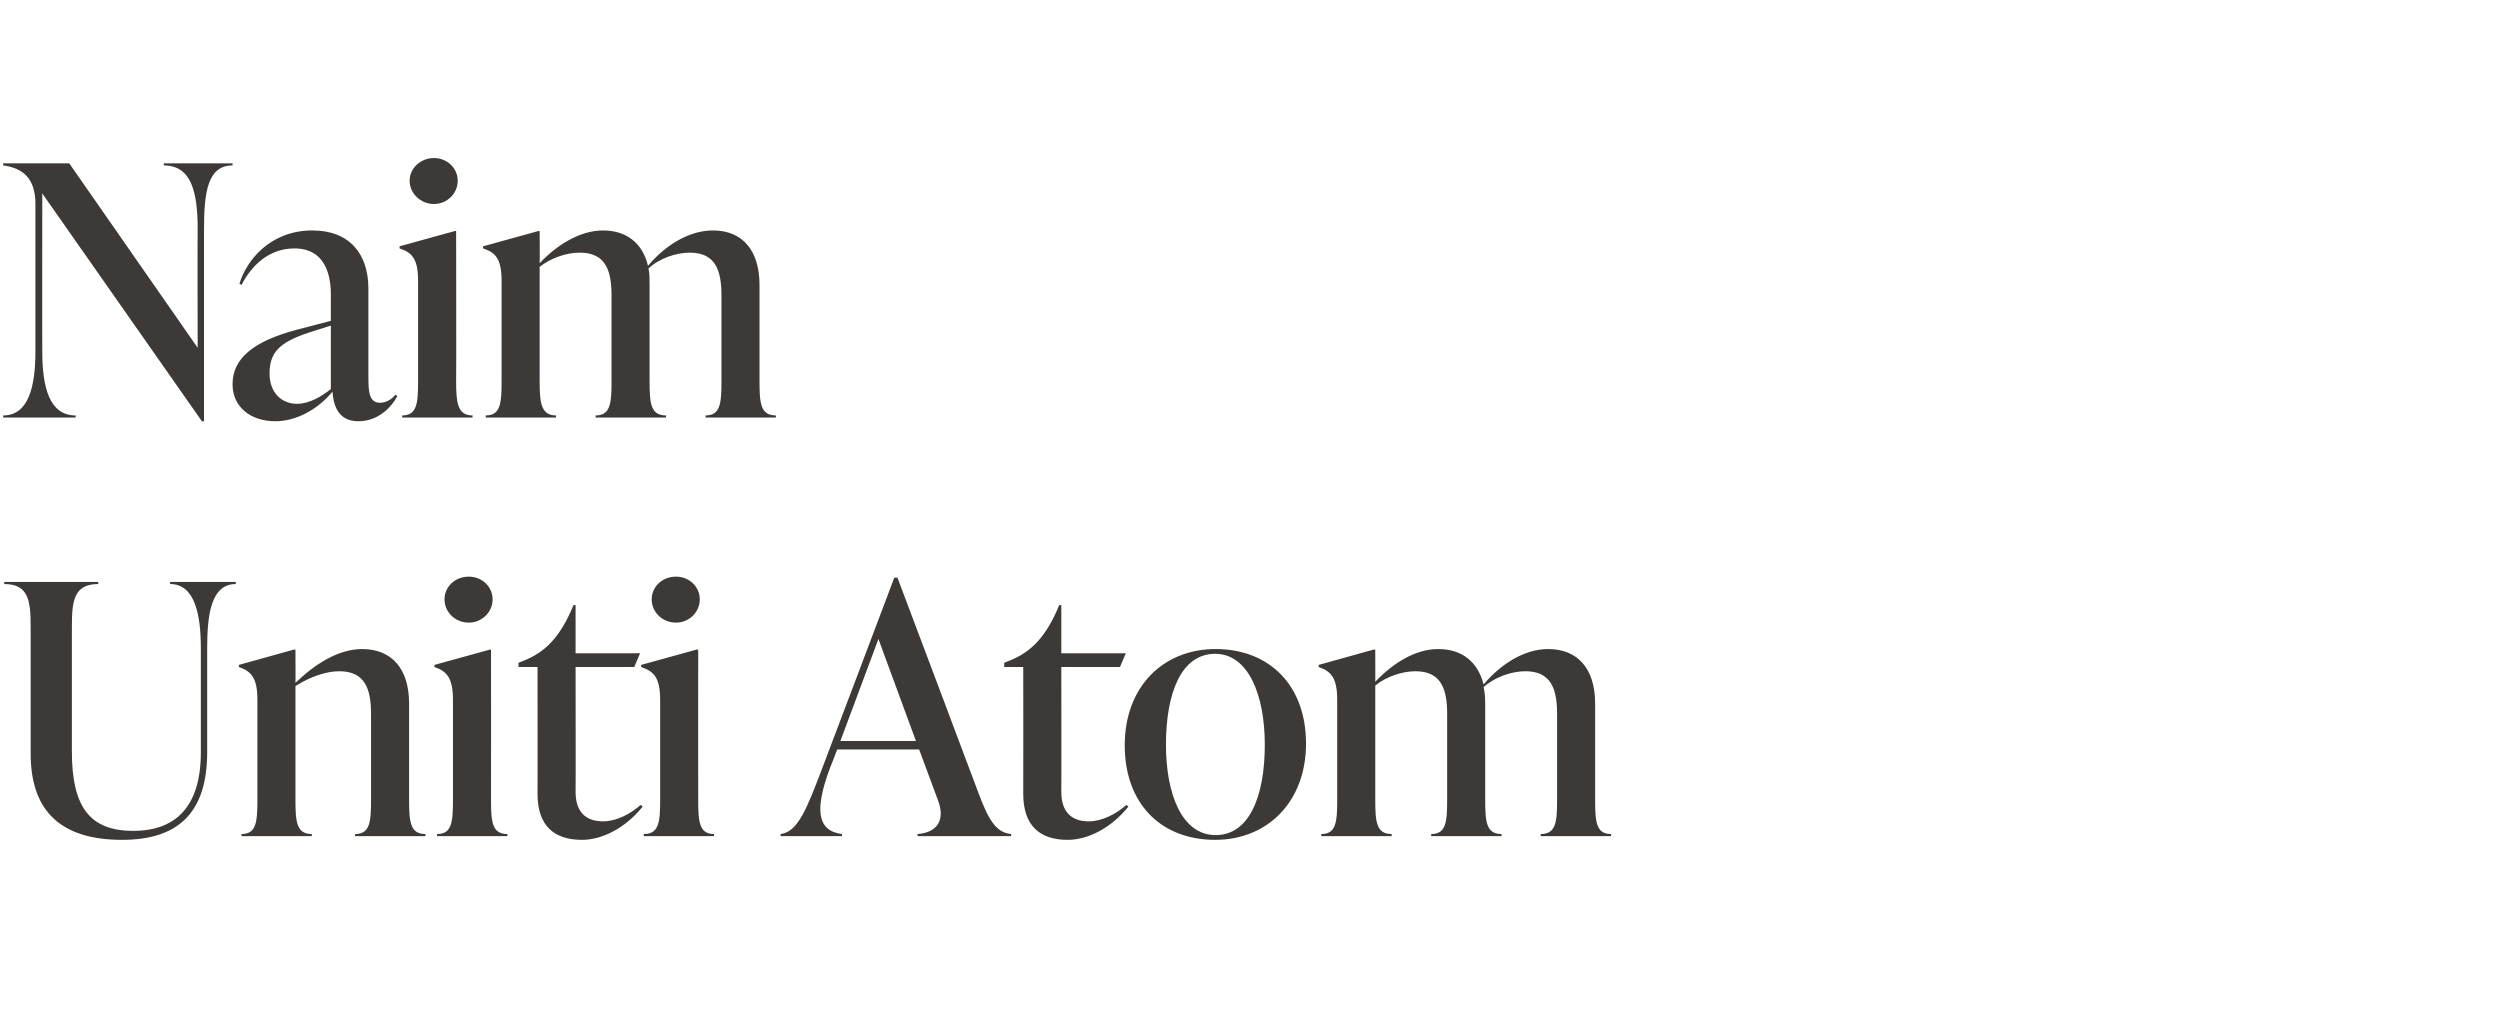<?xml version="1.0" standalone="no"?><!DOCTYPE svg PUBLIC "-//W3C//DTD SVG 1.1//EN" "http://www.w3.org/Graphics/SVG/1.1/DTD/svg11.dtd"><svg xmlns="http://www.w3.org/2000/svg" version="1.1" width="473px" height="192px" viewBox="0 -28 473 192" style="top:-28px"><desc>Naim Uniti Atom</desc><defs/><g id="Polygon192224"><path d="m5.8 114.6V90.7c0-4.9-.3-8.2-5-8.2c.03 0 0-.4 0-.4h17.8s-.03.4 0 .4c-4.7 0-5 3.3-5 8.2v23.5c0 10.5 3.4 15 11.6 15c7.8 0 12.8-4.3 12.8-14.9V94.6c0-6.2-1.1-12.1-5.8-12.1c-.04 0 0-.4 0-.4h12.4s.03.4 0 .4c-4.7 0-5.4 5.9-5.4 12.1v19.7c0 11.4-5.4 16.6-16.1 16.6c-11.1 0-17.3-5-17.3-16.3zm71.6 8.7c0 4.2.2 6.5 3.1 6.5c-.04-.04 0 .4 0 .4H67.2s-.05-.44 0-.4c2.8 0 3-2.3 3-6.5v-16.2c0-4.7-1.1-8.1-6-8.1c-2.6 0-5.6 1.1-8.3 2.8v21.5c0 4.2.2 6.5 3.1 6.5c-.03-.04 0 .4 0 .4H45.7s-.03-.44 0-.4c2.8 0 3-2.3 3-6.5v-18.9c0-4.2-1.2-5.4-3.5-6.2c-.02.01 0-.4 0-.4l10.4-2.9h.3s.03 6.34 0 6.3c3.6-3.5 8.1-6.4 12.6-6.4c5.6 0 8.9 3.7 8.9 10.3v18.2zm6.7-37.9c0-2.4 2-4.3 4.6-4.3c2.5 0 4.5 1.9 4.5 4.3c0 2.4-2 4.4-4.5 4.4c-2.6 0-4.6-2-4.6-4.4zm-1.4 44.8s-.03-.44 0-.4c2.8 0 3-2.3 3-6.5v-18.9c0-4.2-1.2-5.4-3.5-6.2v-.4l10.5-2.9h.2s.03 28.39 0 28.4c0 4.2.2 6.5 3.1 6.5c-.02-.04 0 .4 0 .4H82.7zm38.9-5.6c-3.2 4-7.6 6.3-11.5 6.3c-5.3 0-8.4-2.7-8.4-8.7c.03.03 0-24 0-24h-3.6v-.8s1-.38 1-.4c4-1.6 6.9-4.4 9.4-10.5c.02-.04.4 0 .4 0v9.1h12.2l-1.1 2.6h-11.1s.04 23.64 0 23.6c0 3.7 1.8 5.6 5.2 5.6c2.5 0 5.2-1.4 7.1-3.1l.4.3zm1.7-39.2c0-2.4 2-4.3 4.6-4.3c2.5 0 4.5 1.9 4.5 4.3c0 2.4-2 4.4-4.5 4.4c-2.6 0-4.6-2-4.6-4.4zm-1.5 44.8s.03-.44 0-.4c2.9 0 3.1-2.3 3.1-6.5v-18.9c0-4.2-1.2-5.4-3.6-6.2c.04.01 0-.4 0-.4l10.5-2.9h.3s-.02 28.39 0 28.4c0 4.2.2 6.5 3 6.5c.03-.04 0 .4 0 .4h-13.3zm63.2-8.5c2 5.4 3.4 7.8 6.3 8.1c.04-.04 0 .4 0 .4h-17.7v-.4c3.9-.3 5.2-2.8 3.9-6.3c-.02-.01-3.6-9.7-3.6-9.7h-15.5s-1.37 3.61-1.4 3.6c-2.9 7.8-2.4 11.8 2.3 12.4c.02-.04 0 .4 0 .4h-11.6s-.02-.44 0-.4c3.3-.4 5-4.9 8-12.8c.02.02 13.5-35.7 13.5-35.7h.6s15.23 40.4 15.2 40.4zm-26-9.5h14.3l-7.1-19.3l-7.2 19.3zm54.5 12.4c-3.2 4-7.6 6.3-11.5 6.3c-5.3 0-8.4-2.7-8.4-8.7c.02.03 0-24 0-24H190v-.8s.99-.38 1-.4c4-1.6 6.9-4.4 9.4-10.5c.01-.04.4 0 .4 0v9.1H213l-1.1 2.6h-11.1s.03 23.64 0 23.6c0 3.7 1.8 5.6 5.2 5.6c2.5 0 5.2-1.4 7.1-3.1l.4.3zm-.7-11.6c0-11 7.2-18.2 17.2-18.2c10.1 0 17.1 6.8 17.1 17.9c0 11-7.3 18.2-17.2 18.2c-10.2 0-17.1-6.8-17.1-17.9zm26.5-.1c0-9.4-3.1-17.2-9.4-17.2c-6.4 0-9.3 7.4-9.3 17.2c0 9.3 3 17.1 9.4 17.1c6.4 0 9.3-7.4 9.3-17.1zm62.5 10.4c0 4.2.2 6.5 3 6.5c.05-.04 0 .4 0 .4h-13.3s.04-.44 0-.4c2.9 0 3.1-2.3 3.1-6.5v-16.2c0-4.7-1.1-8.1-6-8.1c-2.6 0-5.8 1.1-7.9 3c.2.9.3 1.9.3 3.1v18.2c0 4.2.2 6.5 3.1 6.5c-.04-.04 0 .4 0 .4h-13.3s-.05-.44 0-.4c2.8 0 3-2.3 3-6.5v-16.2c0-4.7-1.1-8.1-6-8.1c-2.5 0-5.5 1-7.6 2.7v21.6c0 4.2.2 6.5 3.1 6.5c-.03-.04 0 .4 0 .4H250s-.04-.44 0-.4c2.8 0 3-2.3 3-6.5v-18.9c0-4.2-1.2-5.4-3.5-6.2c-.02.01 0-.4 0-.4l10.4-2.9h.3s.02 6.15 0 6.1c3.1-3.3 7.4-6.2 11.9-6.2c4.5 0 7.5 2.4 8.6 6.7c3-3.6 7.5-6.7 12.2-6.7c5.6 0 8.9 3.7 8.9 10.3v18.2z" stroke="none" fill="#3d3936"/></g><g id="Polygon192223"><path d="m31 2.9h13v.4c-4.7 0-5.4 5-5.4 12.1v36.3h-.4L8 8.6s-.03 29.94 0 29.9c0 6.9 1.4 12.1 6.3 12.1c.05-.04 0 .4 0 .4H.6s.02-.44 0-.4c4.7 0 6.1-5.2 6.1-12.1V10.6c0-4.8-2.3-6.8-6.1-7.3c.02 0 0-.4 0-.4h12.5l24.3 34.9s-.05-22.36 0-22.4c0-7.1-1.2-12.1-6.4-12.1c-.02 0 0-.4 0-.4zm44.2 44c-1.1 2.1-3.6 4.8-7.4 4.8c-3.9 0-4.7-3.1-4.9-5.6c-2.7 3.3-6.8 5.6-10.8 5.6c-4.8 0-8.1-2.8-8.1-7c0-4.8 3.8-8.1 12.1-10.3l6.5-1.7s-.02-4.72 0-4.7c0-1.9 0-9-6.9-9c-4.6 0-8 3-10 6.9l-.4-.2c1.3-4.4 5.8-10.1 13.8-10.1c7 0 10.6 4.4 10.6 11v16.7c0 2.7.1 4.9 2.2 4.9c1.5 0 2.5-1 2.9-1.5l.4.2zm-12.6-1.3c-.02.01 0-12 0-12l-4.1 1.3c-5.8 1.9-7.5 3.9-7.5 7.8c0 3.5 2.2 5.7 5.2 5.7c2.3 0 4.7-1.4 6.4-2.8zM77.5 6.2c0-2.4 2.1-4.3 4.6-4.3c2.5 0 4.5 1.9 4.5 4.3c0 2.4-2 4.4-4.5 4.4c-2.5 0-4.6-2-4.6-4.4zM76.1 51v-.4c2.8 0 3-2.3 3-6.5V25.2c0-4.2-1.1-5.4-3.5-6.2v-.4l10.5-2.9h.2s.05 28.39 0 28.4c0 4.2.3 6.5 3.1 6.5v.4H76.1zm67.6-6.9c0 4.2.2 6.5 3.1 6.5c-.02-.04 0 .4 0 .4h-13.3s-.03-.44 0-.4c2.8 0 3-2.3 3-6.5V27.9c0-4.7-1.1-8.1-6-8.1c-2.6 0-5.8 1.1-7.8 3c.2.9.2 1.9.2 3.1v18.2c0 4.2.2 6.5 3.1 6.5v.4h-13.3s-.02-.44 0-.4c2.8 0 3-2.3 3-6.5V27.9c0-4.7-1.1-8.1-6-8.1c-2.5 0-5.5 1-7.6 2.7v21.6c0 4.2.3 6.5 3.1 6.5v.4H91.9v-.4c2.8 0 3-2.3 3-6.5V25.2c0-4.2-1.1-5.4-3.5-6.2v-.4l10.5-2.9h.2s.05 6.15 0 6.1c3.1-3.3 7.5-6.2 12-6.2c4.4 0 7.5 2.4 8.5 6.7c3-3.6 7.5-6.7 12.3-6.7c5.5 0 8.8 3.7 8.8 10.3v18.2z" stroke="none" fill="#3d3936"/></g></svg>